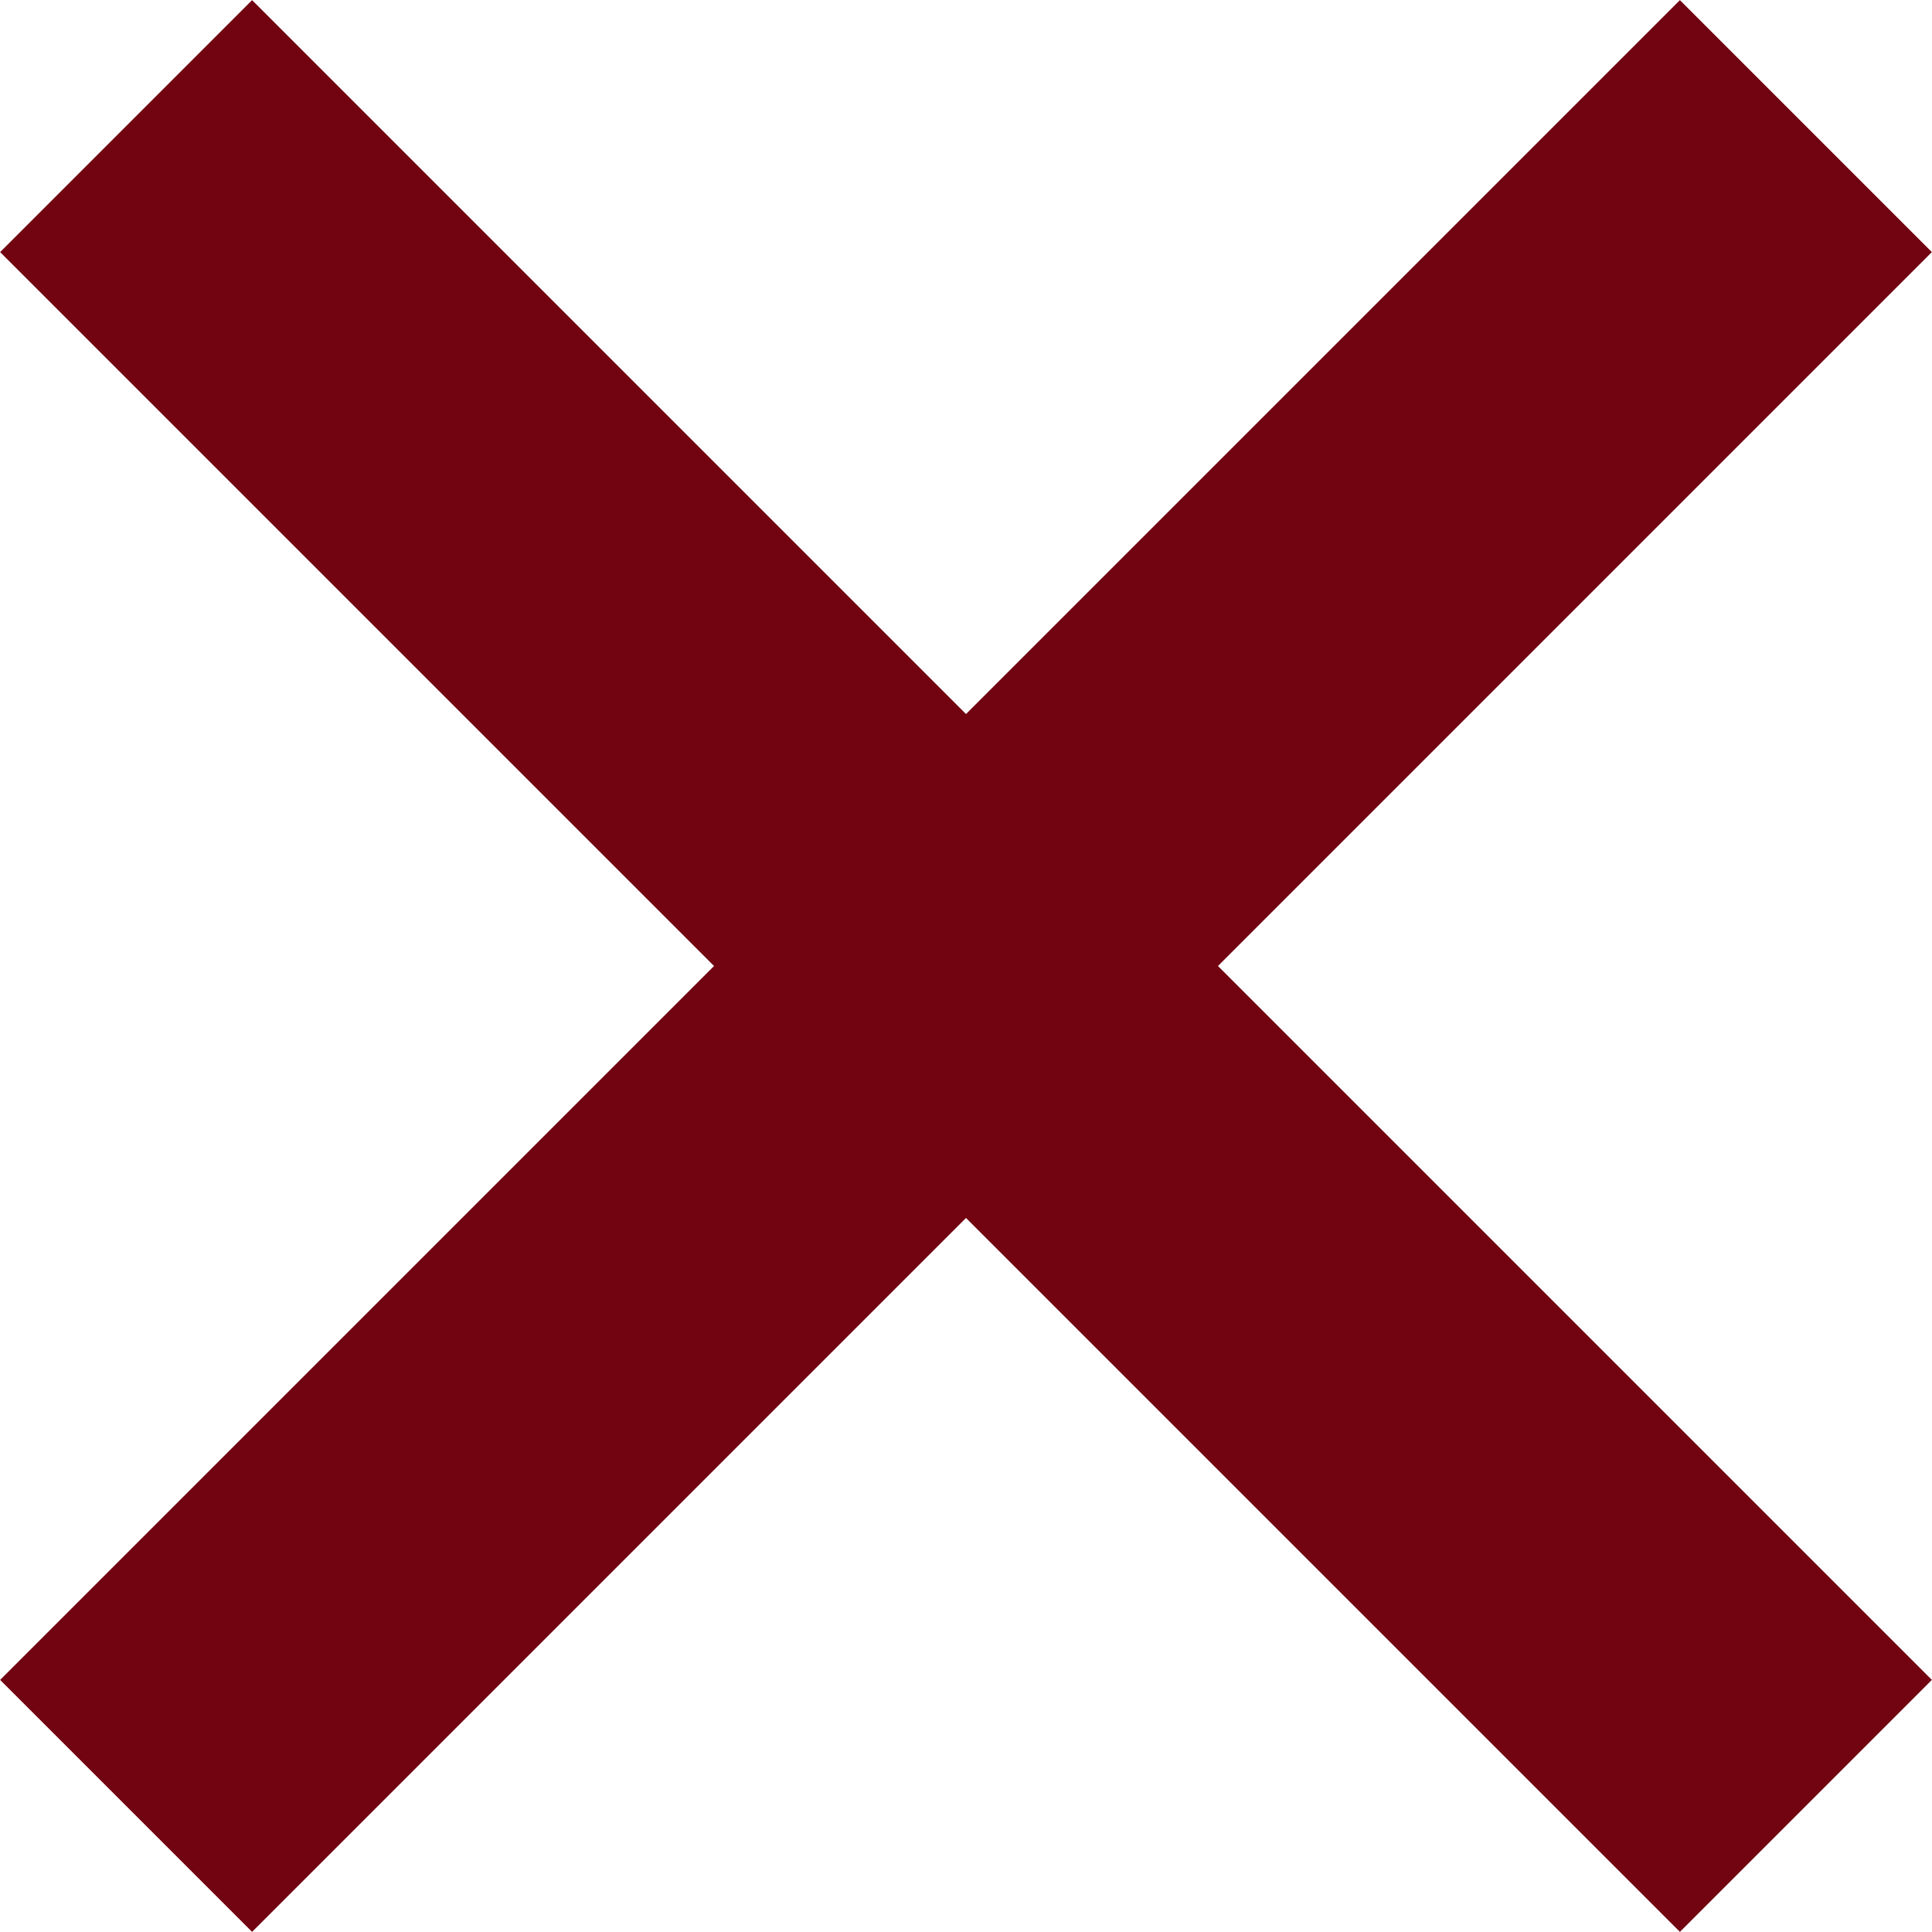<svg xmlns="http://www.w3.org/2000/svg" width="195.188" height="195.188" viewBox="0 0 195.188 195.188">
<defs>
    <style>
      .cls-1 {
        fill: #720411;
        fill-rule: evenodd;
      }
    </style>
  </defs>
  <path id="batsu" class="cls-1" d="M195.581,170.125l-25.456,25.456L98,123.456,25.875,195.581,0.419,170.125,72.544,98,0.419,25.875,25.875,0.419,98,72.544,170.125,0.419l25.456,25.456L123.456,98Z" transform="translate(-0.406 -0.406)"/>
</svg>
